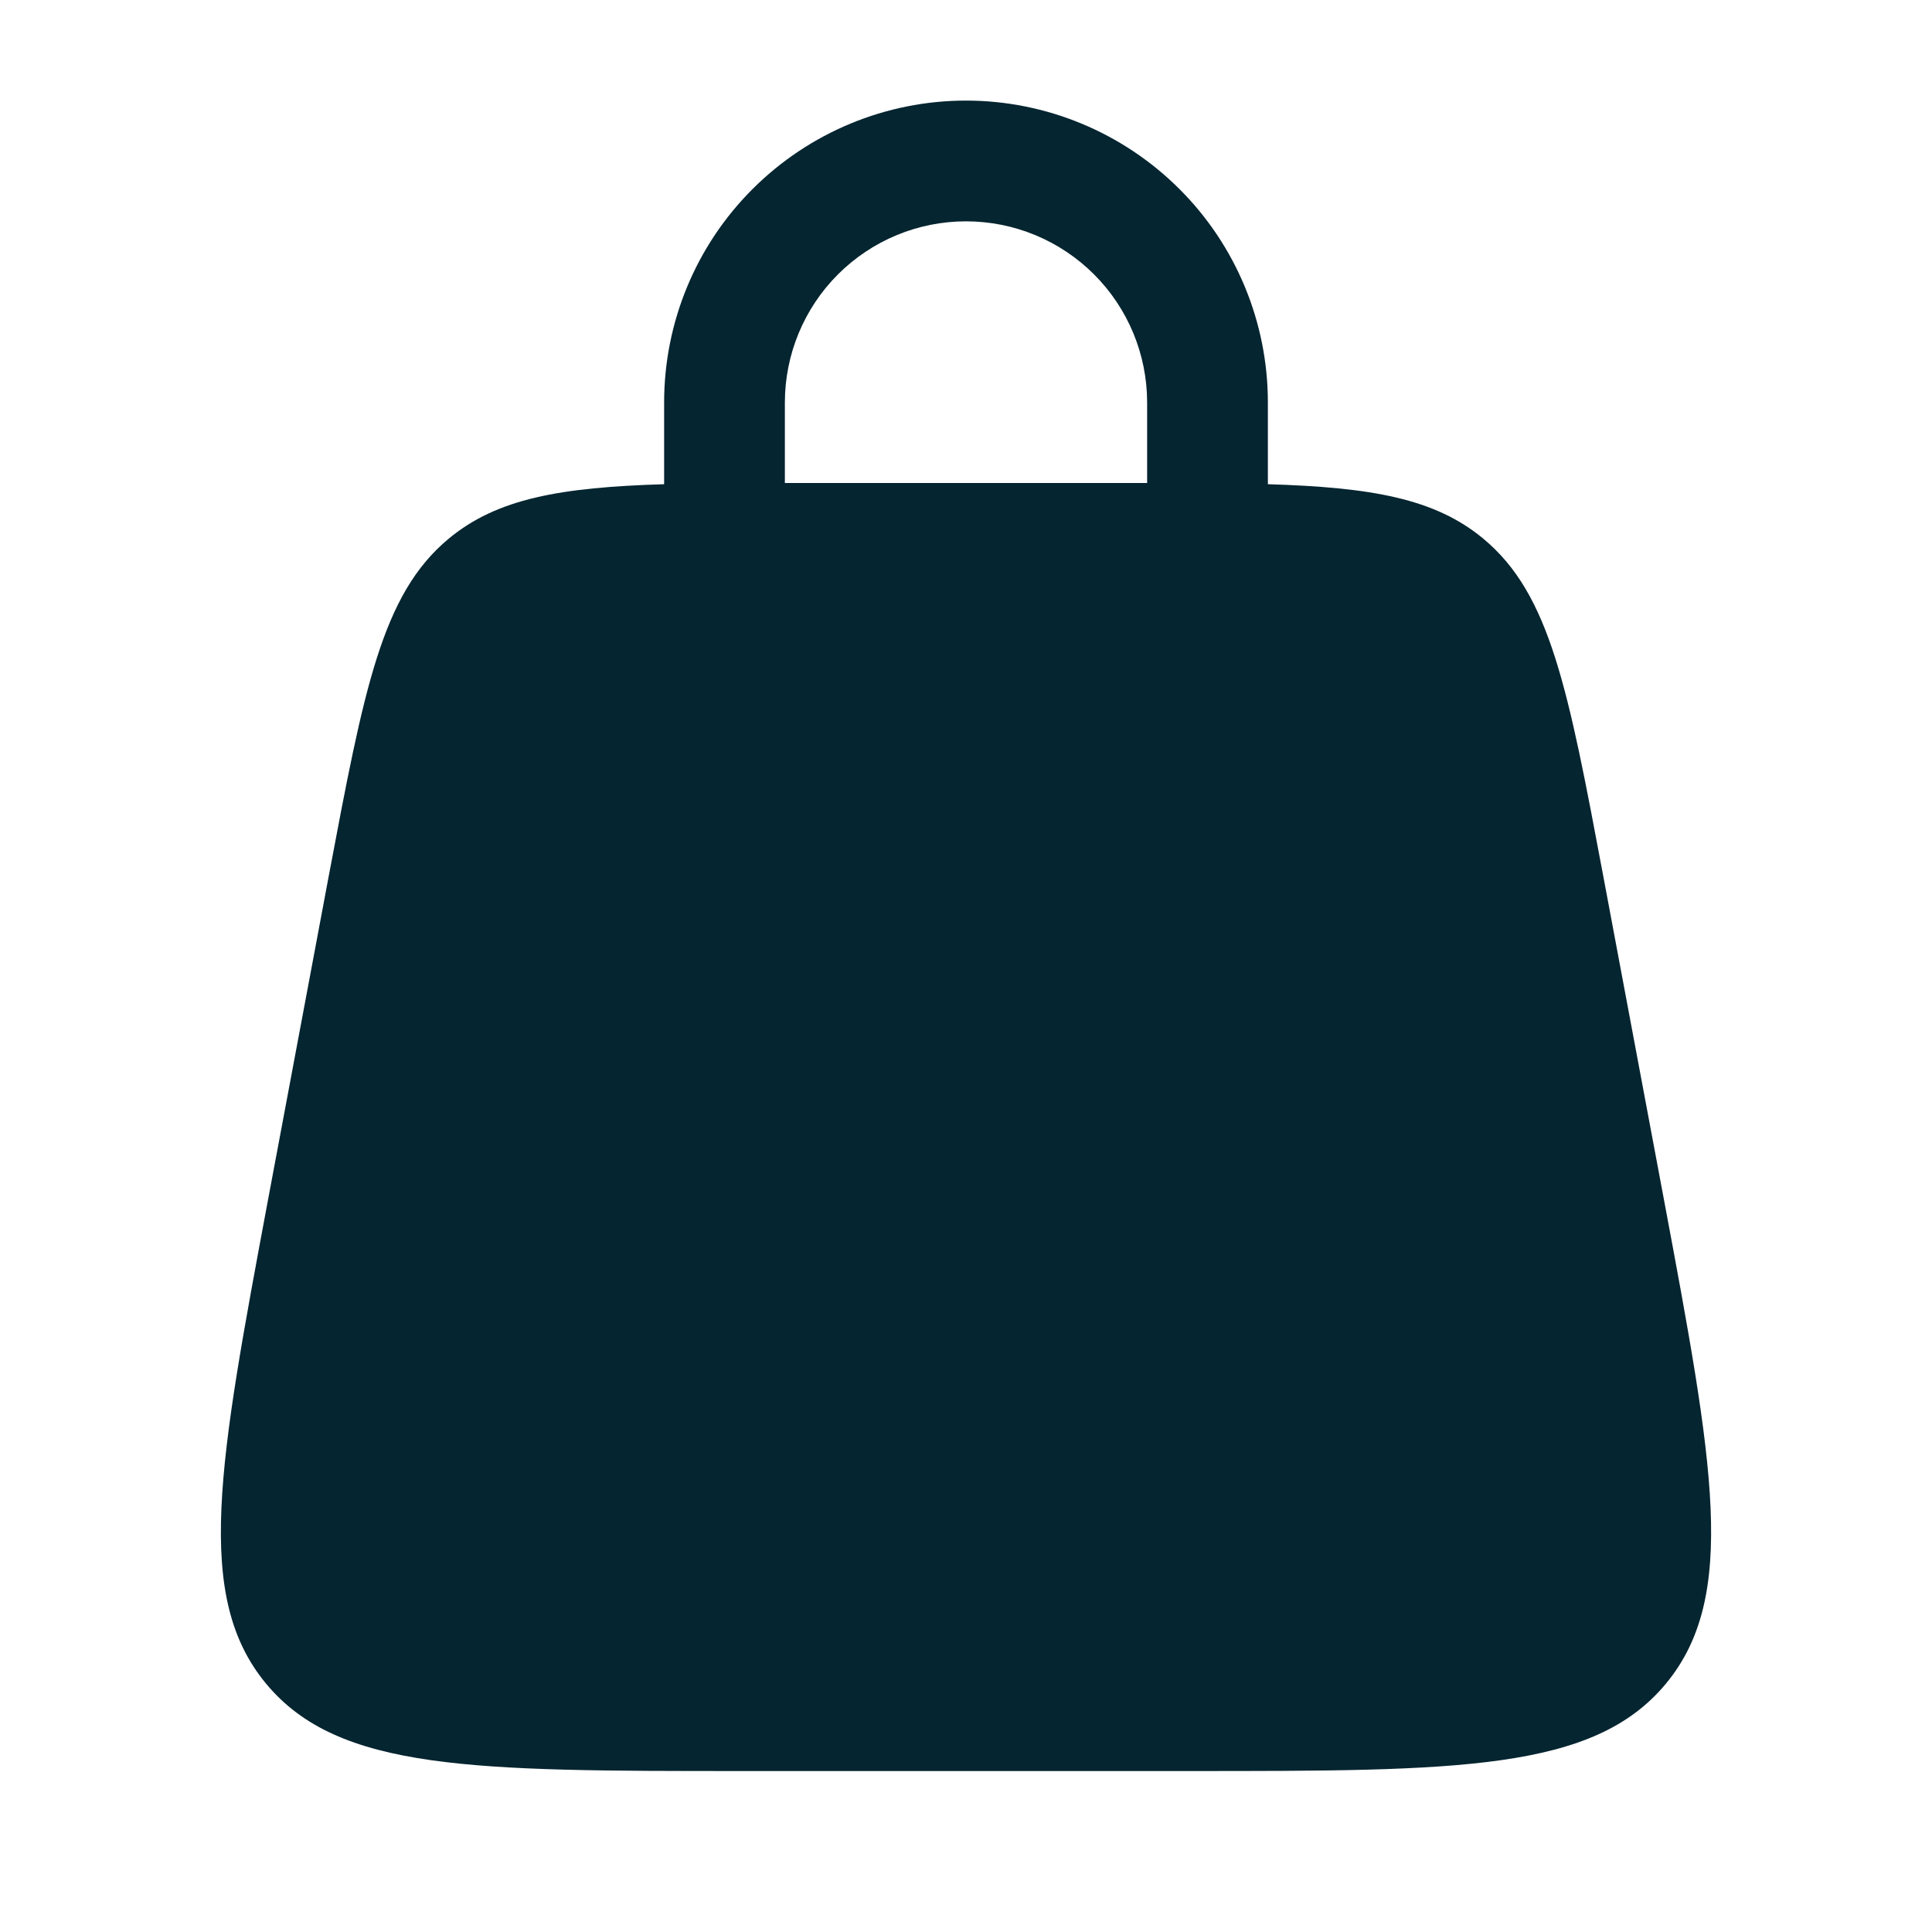 <svg width="16" height="16" viewBox="0 0 16 16" fill="none" xmlns="http://www.w3.org/2000/svg">
<path fill-rule="evenodd" clip-rule="evenodd" d="M5.5 4.01V3.333C5.5 2.67 5.763 2.034 6.232 1.566C6.701 1.097 7.337 0.833 8 0.833C8.663 0.833 9.299 1.097 9.768 1.566C10.237 2.034 10.5 2.67 10.5 3.333V4.01C11.358 4.036 11.883 4.128 12.284 4.461C12.839 4.922 12.986 5.702 13.279 7.263L13.779 9.929C14.19 12.124 14.395 13.221 13.796 13.944C13.196 14.667 12.079 14.667 9.847 14.667H6.153C3.92 14.667 2.804 14.667 2.204 13.944C1.604 13.221 1.811 12.124 2.221 9.929L2.721 7.263C3.015 5.703 3.161 4.922 3.716 4.461C4.117 4.128 4.642 4.036 5.5 4.01ZM6.5 3.333C6.5 2.936 6.658 2.554 6.939 2.273C7.221 1.991 7.602 1.833 8 1.833C8.398 1.833 8.779 1.991 9.061 2.273C9.342 2.554 9.5 2.936 9.5 3.333V4H6.5V3.333Z" fill="#052530"/>
</svg>
